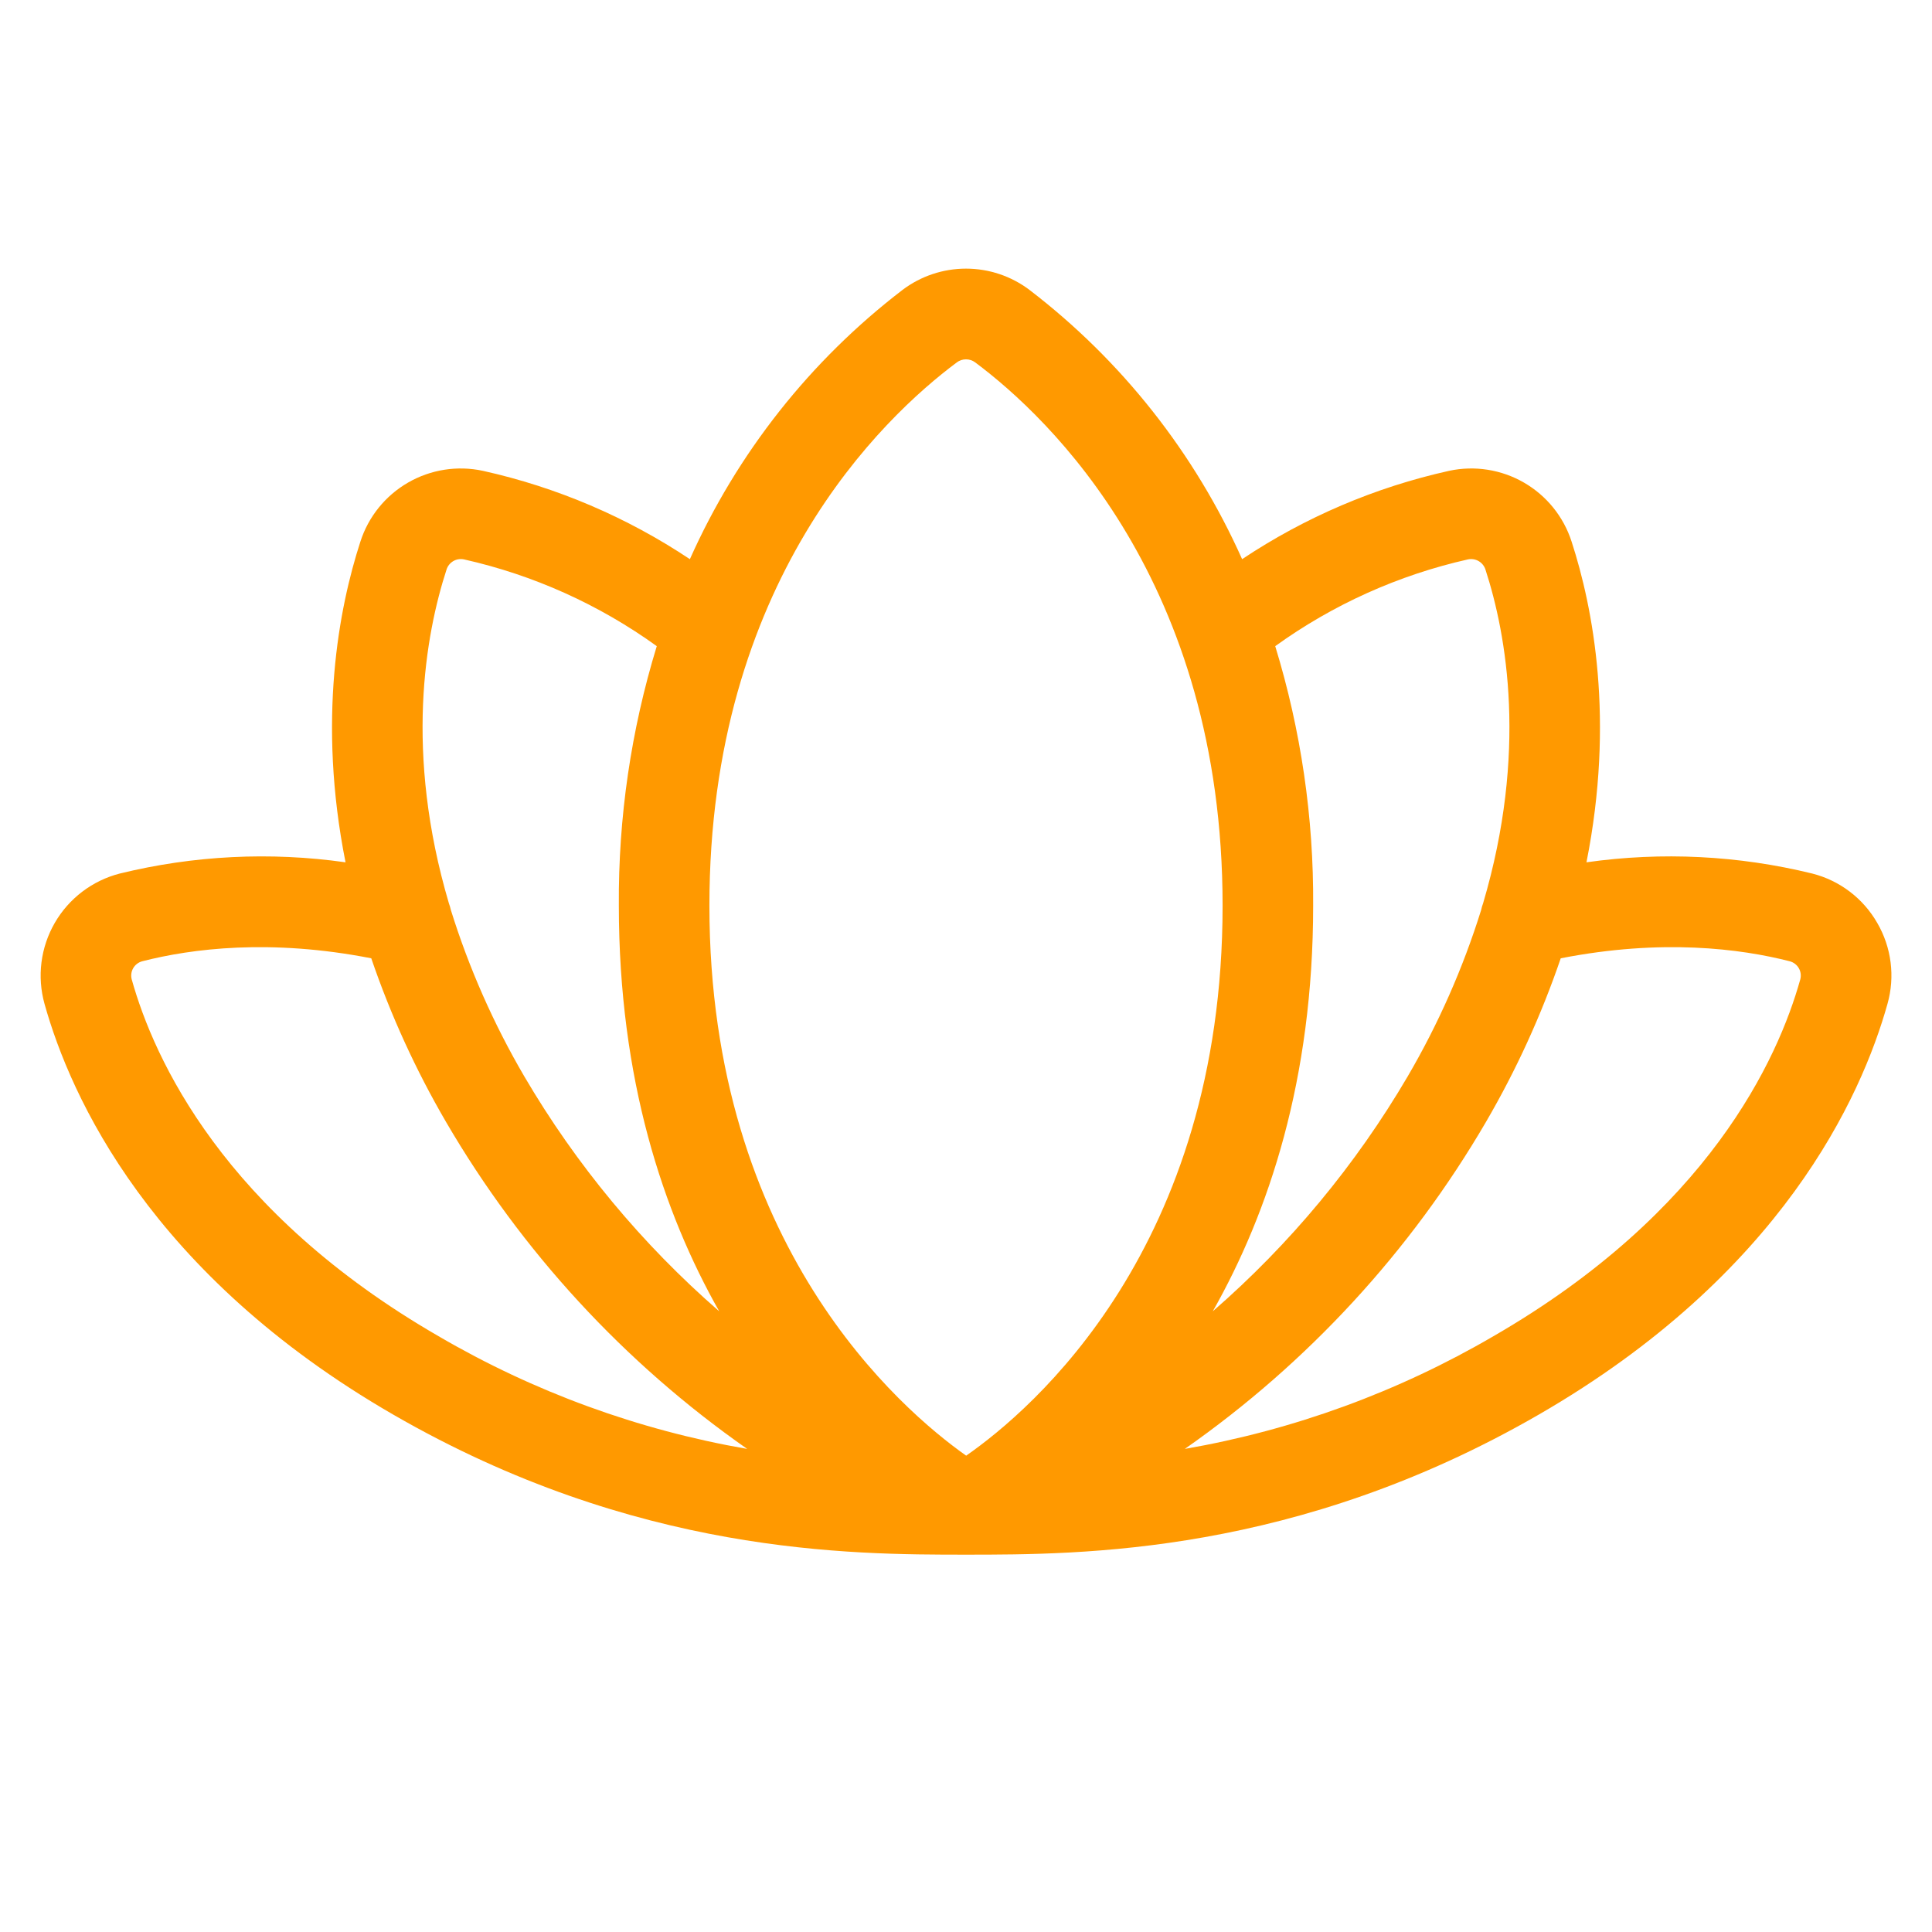 <?xml version="1.0" encoding="UTF-8"?> <svg xmlns="http://www.w3.org/2000/svg" width="256" height="256" viewBox="0 0 256 256" fill="none"> <path d="M248.743 122.29C247.82 120.678 246.583 119.268 245.104 118.145C243.625 117.021 241.935 116.207 240.135 115.75C230.348 113.349 220.192 112.843 210.215 114.26C213.96 95.437 211.107 80.579 208.241 71.754C207.178 68.459 204.93 65.677 201.932 63.946C198.934 62.215 195.4 61.659 192.016 62.386C182.228 64.56 172.927 68.529 164.586 74.092C158.312 60.034 148.624 47.767 136.402 38.407C133.981 36.582 131.031 35.595 128 35.595C124.968 35.595 122.019 36.582 119.598 38.407C107.375 47.767 97.686 60.034 91.413 74.093C83.072 68.53 73.773 64.561 63.986 62.387C60.601 61.659 57.066 62.215 54.068 63.945C51.069 65.676 48.82 68.459 47.758 71.754C44.893 80.579 42.04 95.437 45.785 114.261C35.808 112.845 25.652 113.35 15.865 115.75C14.067 116.213 12.38 117.029 10.902 118.152C9.423 119.275 8.184 120.681 7.256 122.289C6.328 123.897 5.73 125.673 5.496 127.515C5.263 129.356 5.4 131.226 5.898 133.014C9.355 145.373 19.955 168.88 52.11 187.445C84.237 205.993 112.688 206 127.982 206L127.994 206.001H128.006L128.018 206C143.312 206 171.762 205.993 203.89 187.445C236.045 168.88 246.645 145.373 250.102 133.014C250.607 131.227 250.747 129.356 250.513 127.513C250.28 125.671 249.677 123.894 248.743 122.289V122.29ZM194.513 74.123C194.996 74.021 195.499 74.101 195.927 74.348C196.354 74.595 196.675 74.992 196.828 75.461C199.651 84.152 202.421 99.706 196.518 119.694C196.406 119.988 196.318 120.291 196.254 120.599C193.852 128.293 190.586 135.689 186.517 142.646C179.653 154.345 170.935 164.851 160.702 173.753C168.122 160.65 174 143.011 174 120C174.081 108.351 172.386 96.757 168.974 85.619C176.624 80.103 185.311 76.193 194.512 74.123H194.513ZM126.775 48.024C127.128 47.758 127.558 47.614 128 47.614C128.442 47.614 128.872 47.758 129.225 48.024C139.079 55.38 162 77.118 162 120C162 165.292 136.79 186.78 128.022 192.883C119.367 186.77 94 165.012 94 120C94 77.118 116.92 55.38 126.775 48.024ZM59.171 75.461C59.322 74.99 59.643 74.593 60.072 74.345C60.5 74.098 61.005 74.019 61.489 74.124C70.689 76.193 79.376 80.103 87.026 85.618C83.613 96.757 81.918 108.351 82 120C82 143.01 87.879 160.65 95.298 173.753C85.065 164.851 76.346 154.345 69.483 142.646C65.409 135.681 62.139 128.275 59.738 120.571C59.675 120.277 59.591 119.988 59.485 119.707C53.578 99.712 56.348 84.154 59.171 75.461V75.461ZM17.455 129.781C17.387 129.532 17.37 129.272 17.403 129.015C17.436 128.759 17.52 128.512 17.649 128.289C17.778 128.065 17.951 127.869 18.156 127.712C18.361 127.555 18.595 127.44 18.845 127.374C25.401 125.694 35.818 124.36 49.194 126.979C51.768 134.511 55.084 141.769 59.091 148.646C69.101 165.812 82.719 180.6 99.004 191.987C84.591 189.489 70.741 184.431 58.11 177.053C29.643 160.617 20.42 140.38 17.455 129.78V129.781ZM238.545 129.781C235.581 140.381 226.357 160.617 197.89 177.053C185.259 184.431 171.409 189.489 156.996 191.987C173.28 180.6 186.898 165.812 196.909 148.647C200.916 141.77 204.231 134.512 206.806 126.98C220.181 124.36 230.598 125.693 237.156 127.375C237.405 127.441 237.639 127.556 237.845 127.713C238.05 127.87 238.222 128.065 238.351 128.289C238.48 128.513 238.564 128.76 238.597 129.016C238.63 129.272 238.612 129.532 238.545 129.781V129.781Z" fill="#FF9900"></path> </svg> 